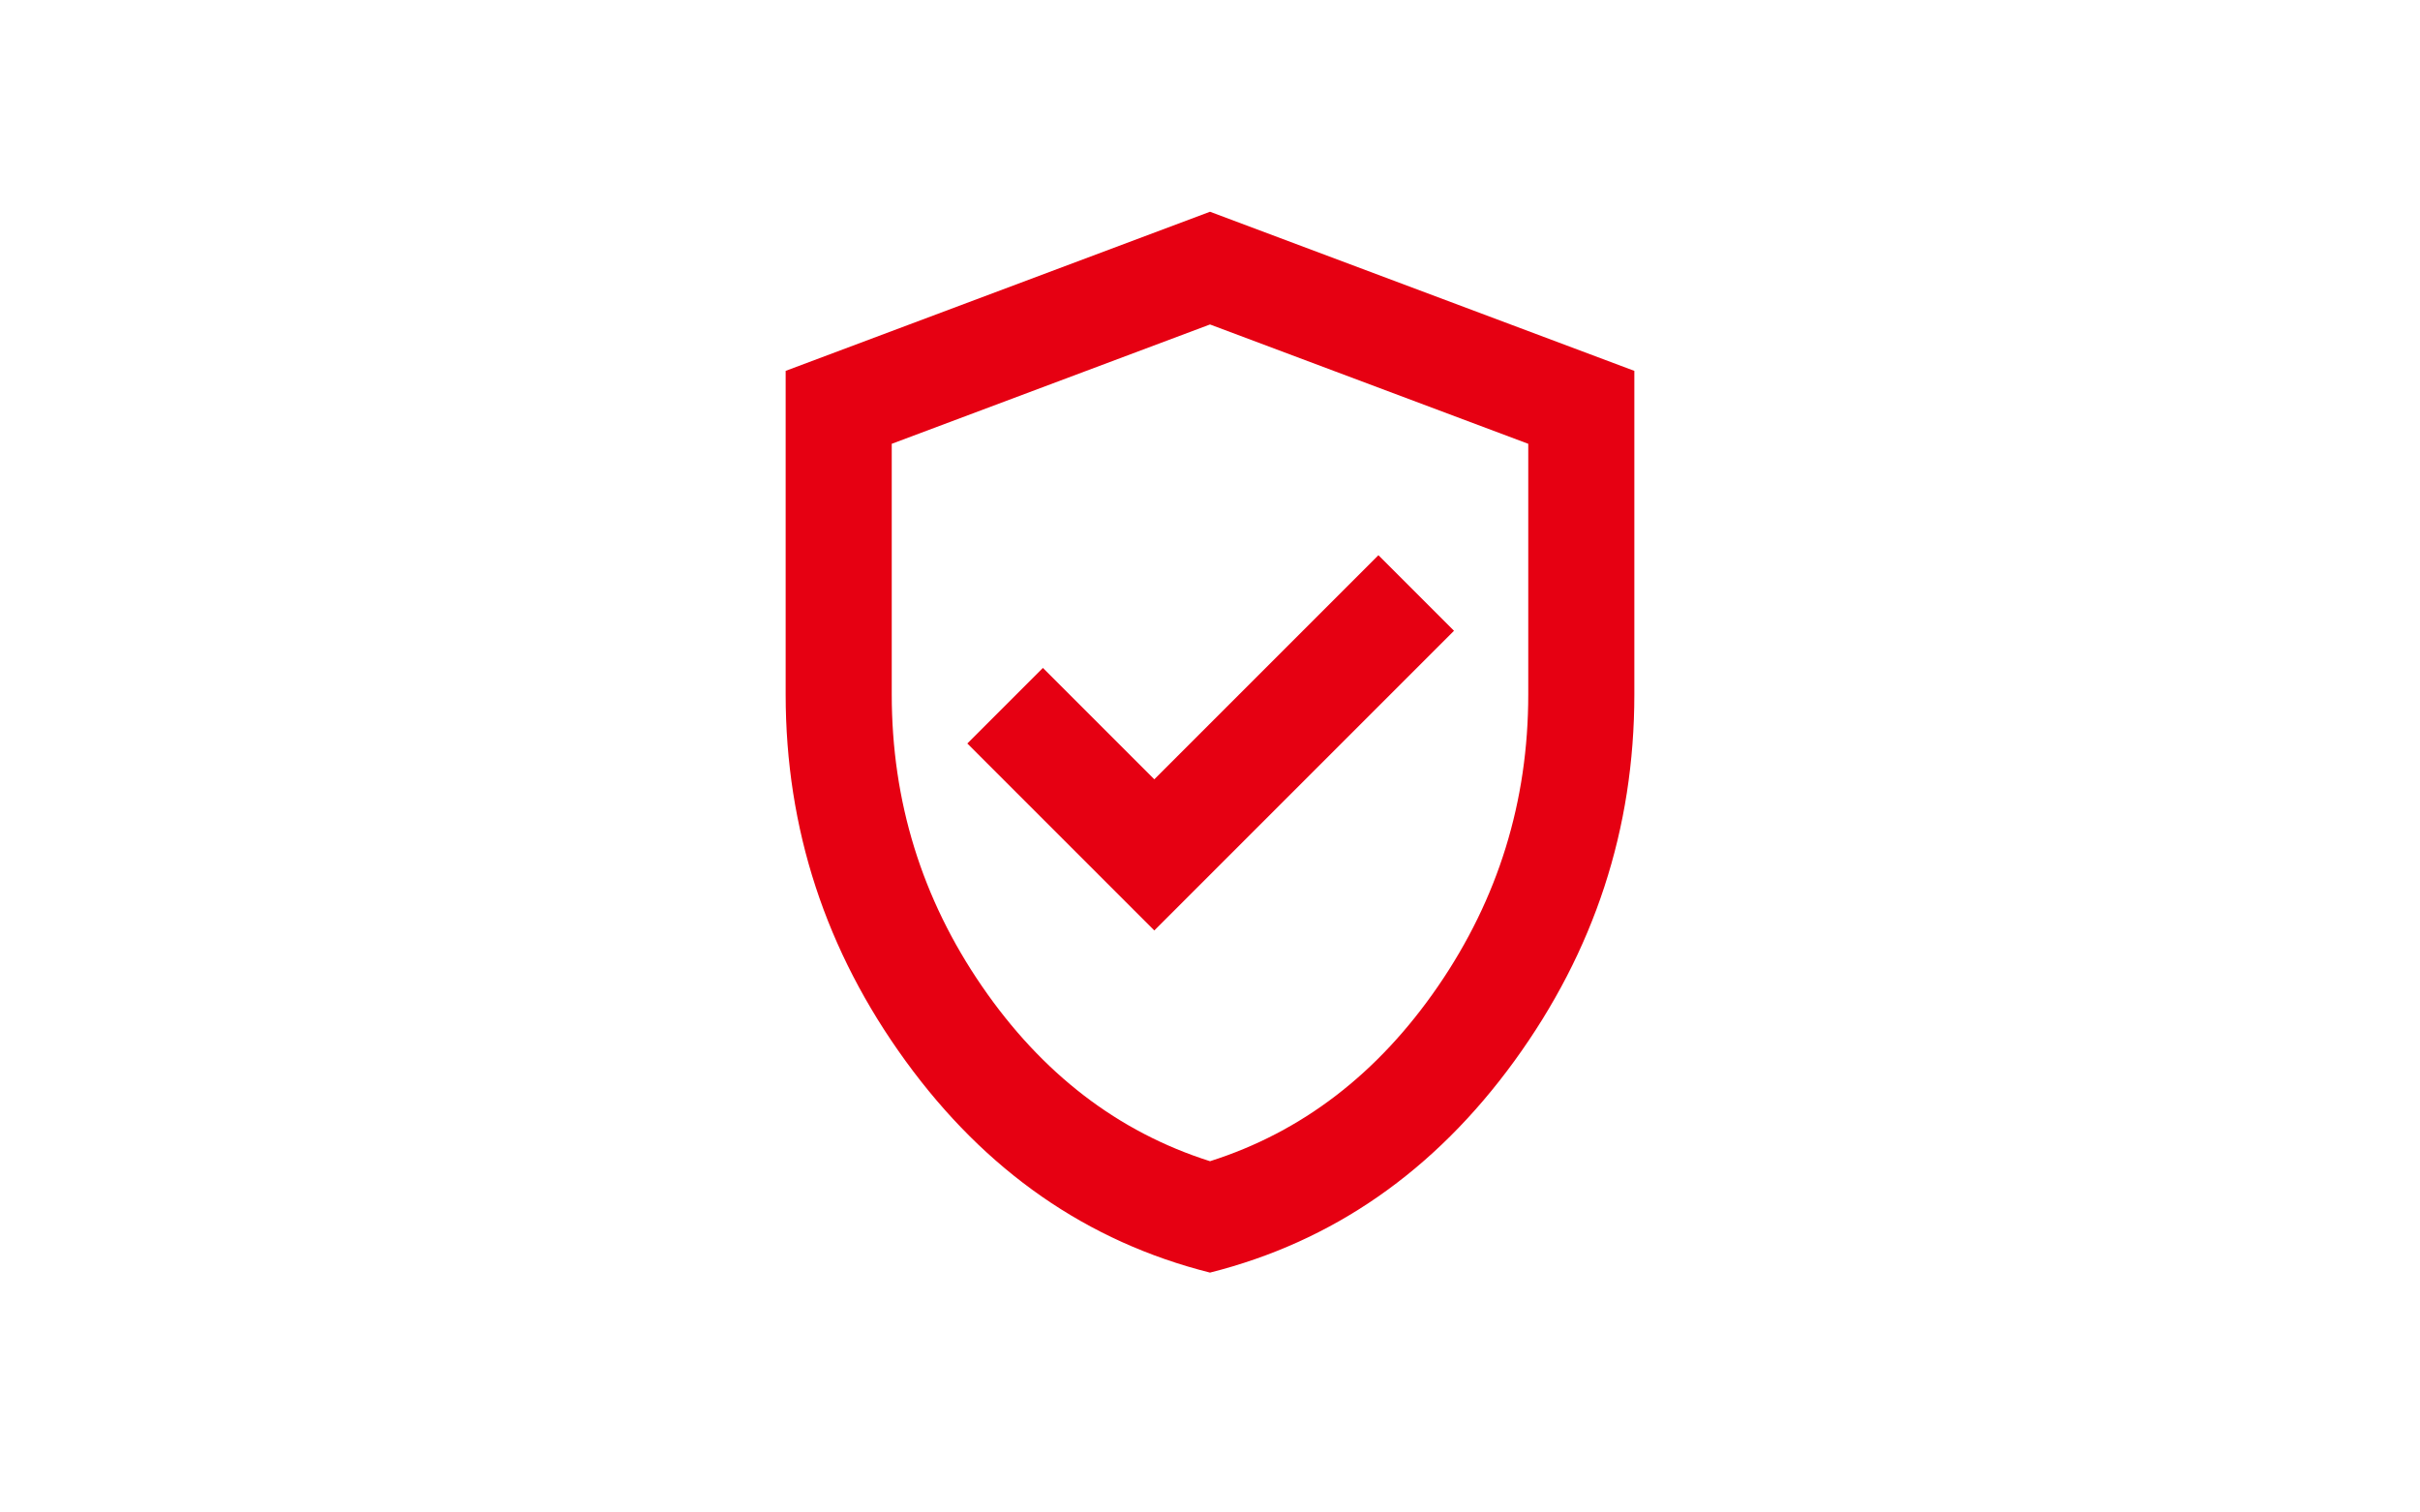 <svg width="800" height="500" viewBox="0 0 800 500" fill="none" xmlns="http://www.w3.org/2000/svg">
<g clip-path="url(#clip0_3_28)">
<path d="M381.589 307.6L480.661 208.528L455.674 183.541L381.589 257.626L344.765 220.8L319.778 245.787L381.589 307.6ZM400.001 420.7C359.378 410.471 325.843 387.165 299.394 350.78C272.945 314.395 259.721 273.991 259.721 229.568V122.6L400 70L540.279 122.6V229.563C540.279 273.985 527.055 314.388 500.606 350.773C474.157 387.158 440.622 410.467 400 420.7H400.001ZM400.001 383.877C430.395 374.233 455.528 354.945 475.401 326.012C495.274 297.079 505.21 264.932 505.21 229.57V146.718L400 107.262L294.791 146.715V229.567C294.791 264.929 304.727 297.076 324.6 326.009C344.473 354.942 369.606 374.23 400 383.875L400.001 383.877Z" fill="#E60012"/>
</g>
<defs>
<clipPath id="clip0_3_28">
<rect width="800" height="500" fill="white"/>
</clipPath>
</defs>
</svg>
